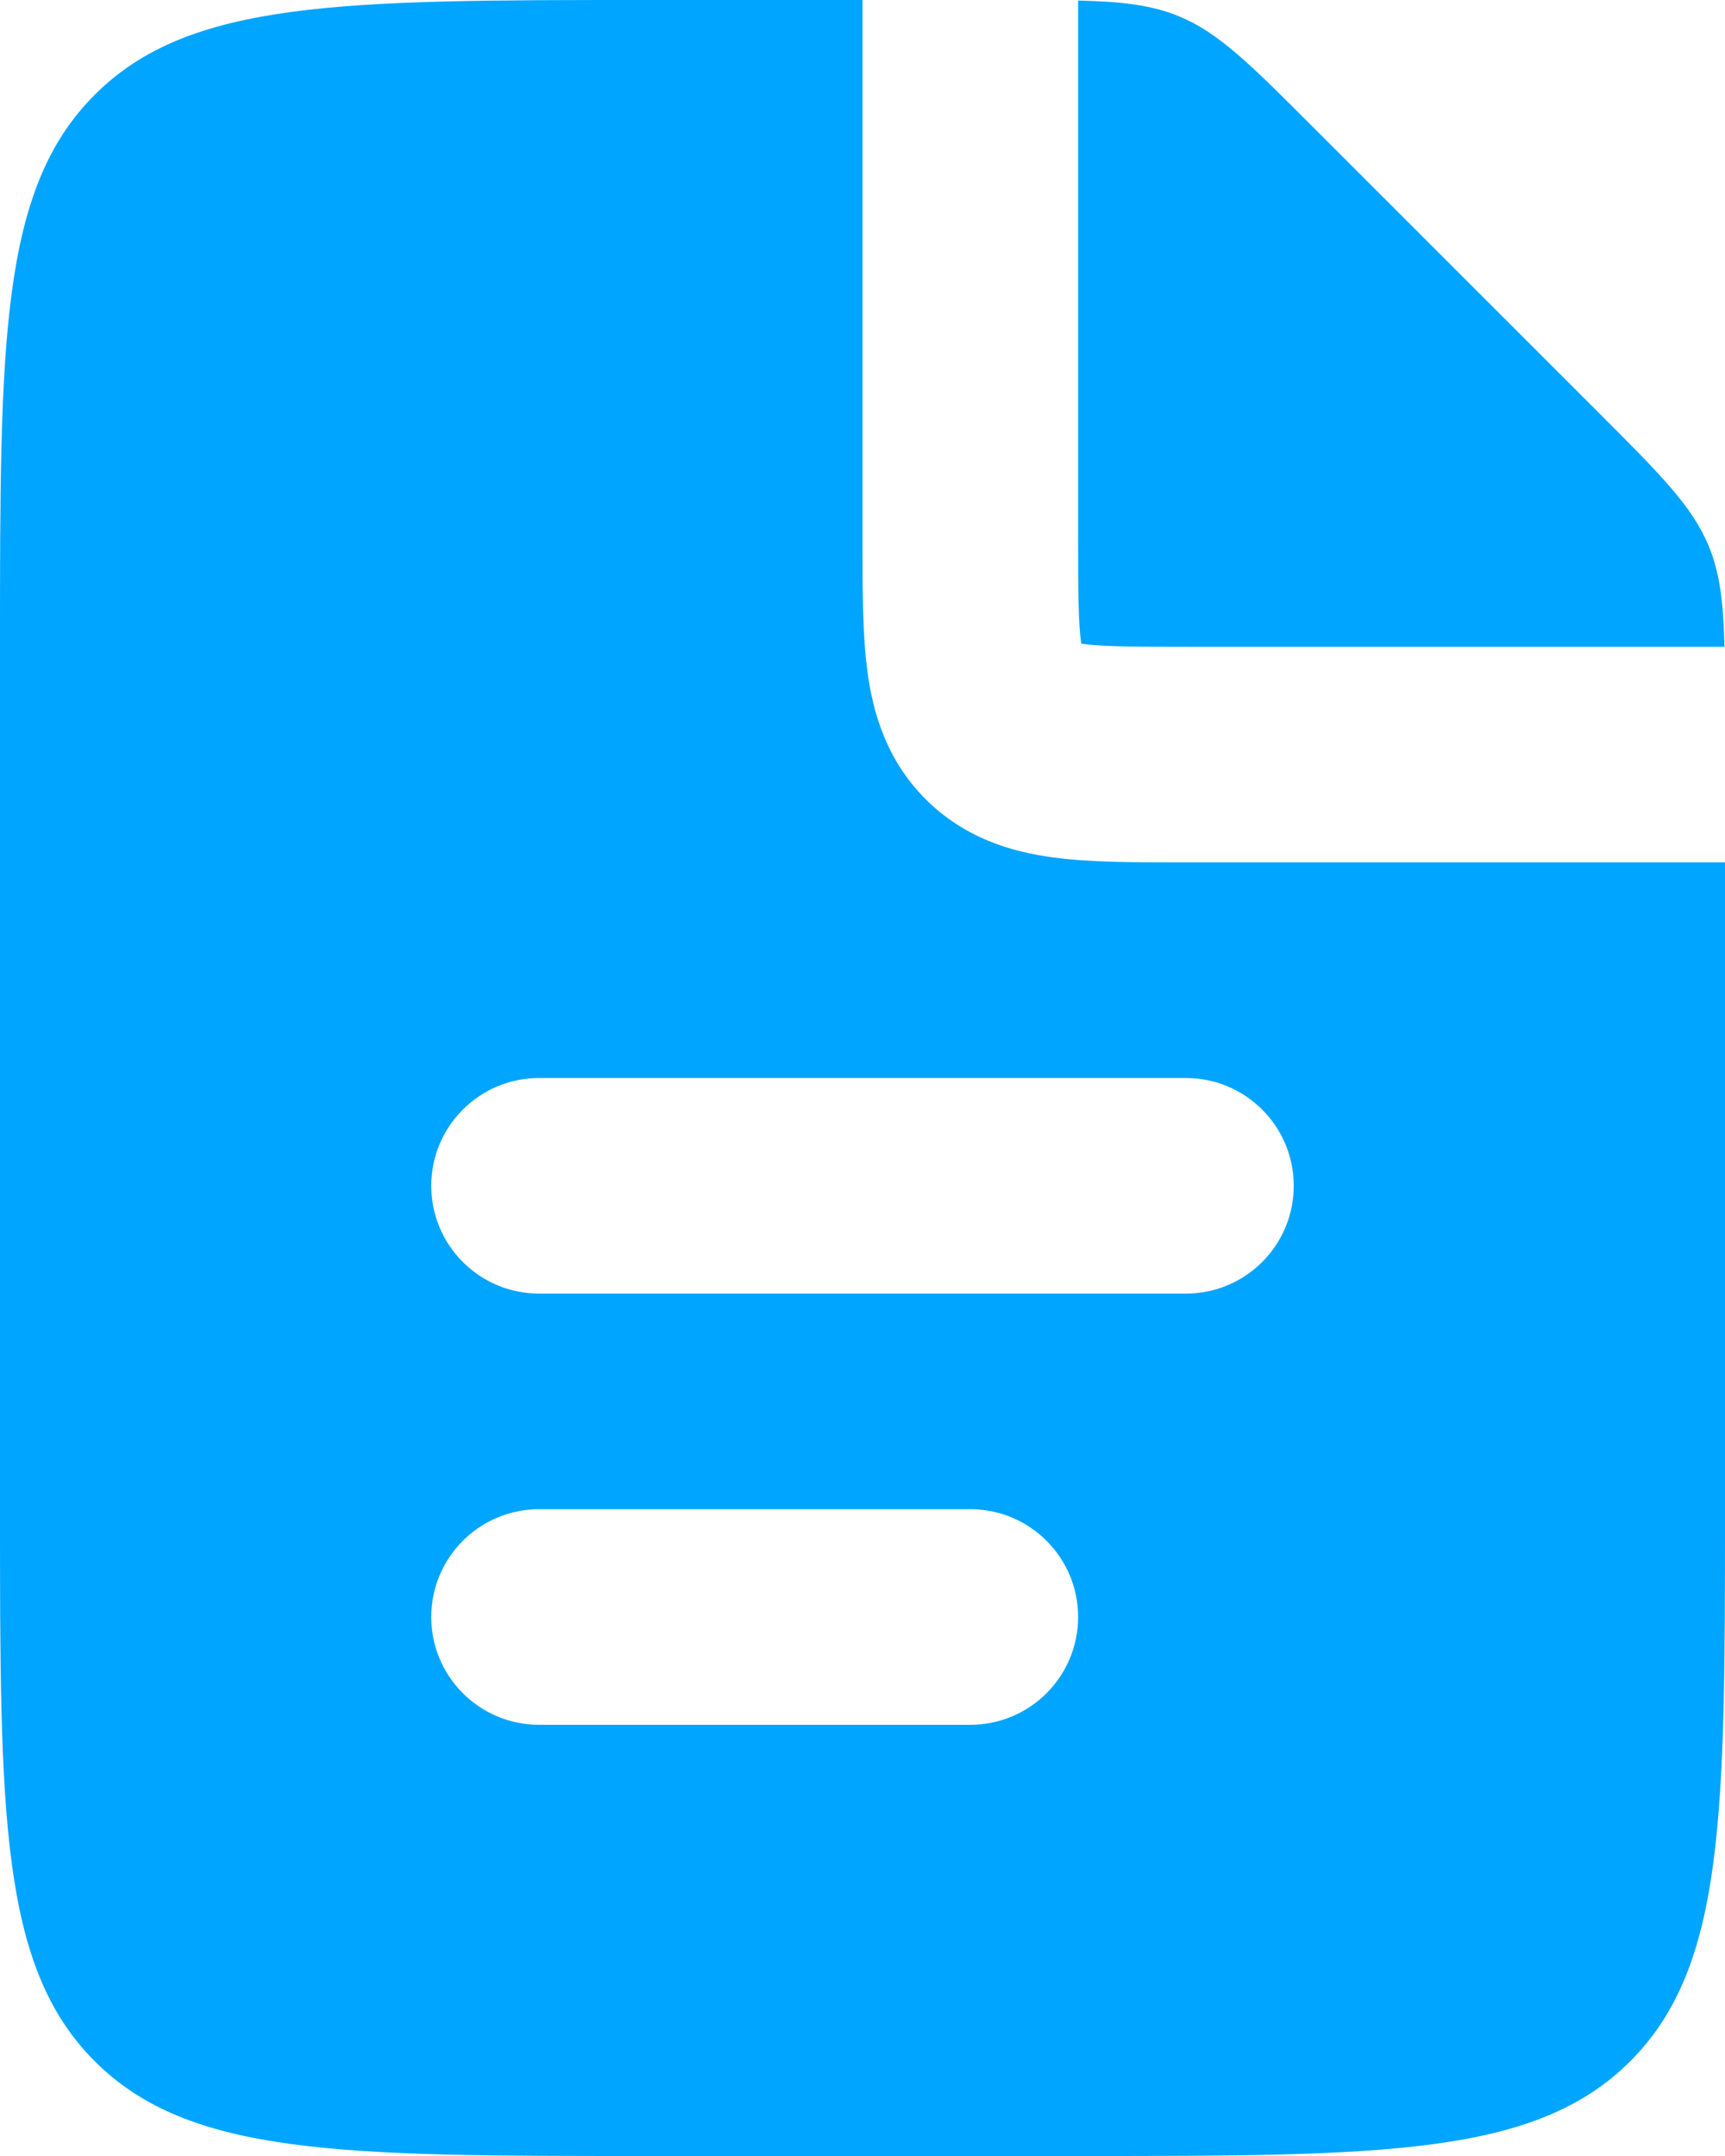 <svg width="16" height="20" viewBox="0 0 16 20" fill="none" xmlns="http://www.w3.org/2000/svg">
<path fill-rule="evenodd" clip-rule="evenodd" d="M8 0V5L8 5.054C8 5.478 8 5.891 8.046 6.231C8.097 6.614 8.223 7.051 8.586 7.414C8.949 7.777 9.386 7.903 9.769 7.954C10.109 8 10.521 8 10.946 8H10.946H10.946H10.946L11 8H16V14C16 16.828 16 18.243 15.121 19.121C14.243 20 12.828 20 10 20H6C3.172 20 1.757 20 0.879 19.121C0 18.243 0 16.828 0 14V6C0 3.172 0 1.757 0.879 0.879C1.757 0 3.172 0 6 0H8ZM10 0.005V5C10 5.5 10.002 5.774 10.028 5.964L10.029 5.971L10.036 5.972C10.226 5.998 10.5 6 11 6H15.995C15.985 5.588 15.953 5.316 15.848 5.063C15.695 4.696 15.406 4.406 14.828 3.828L12.172 1.172C11.594 0.594 11.305 0.304 10.937 0.152C10.684 0.047 10.412 0.015 10 0.005ZM4 11C4 10.448 4.448 10 5 10L11 10C11.552 10 12 10.448 12 11C12 11.552 11.552 12 11 12L5 12C4.448 12 4 11.552 4 11ZM5 14C4.448 14 4 14.448 4 15C4 15.552 4.448 16 5 16H9C9.552 16 10 15.552 10 15C10 14.448 9.552 14 9 14H5Z" fill="#00A5FF"/>
</svg>
